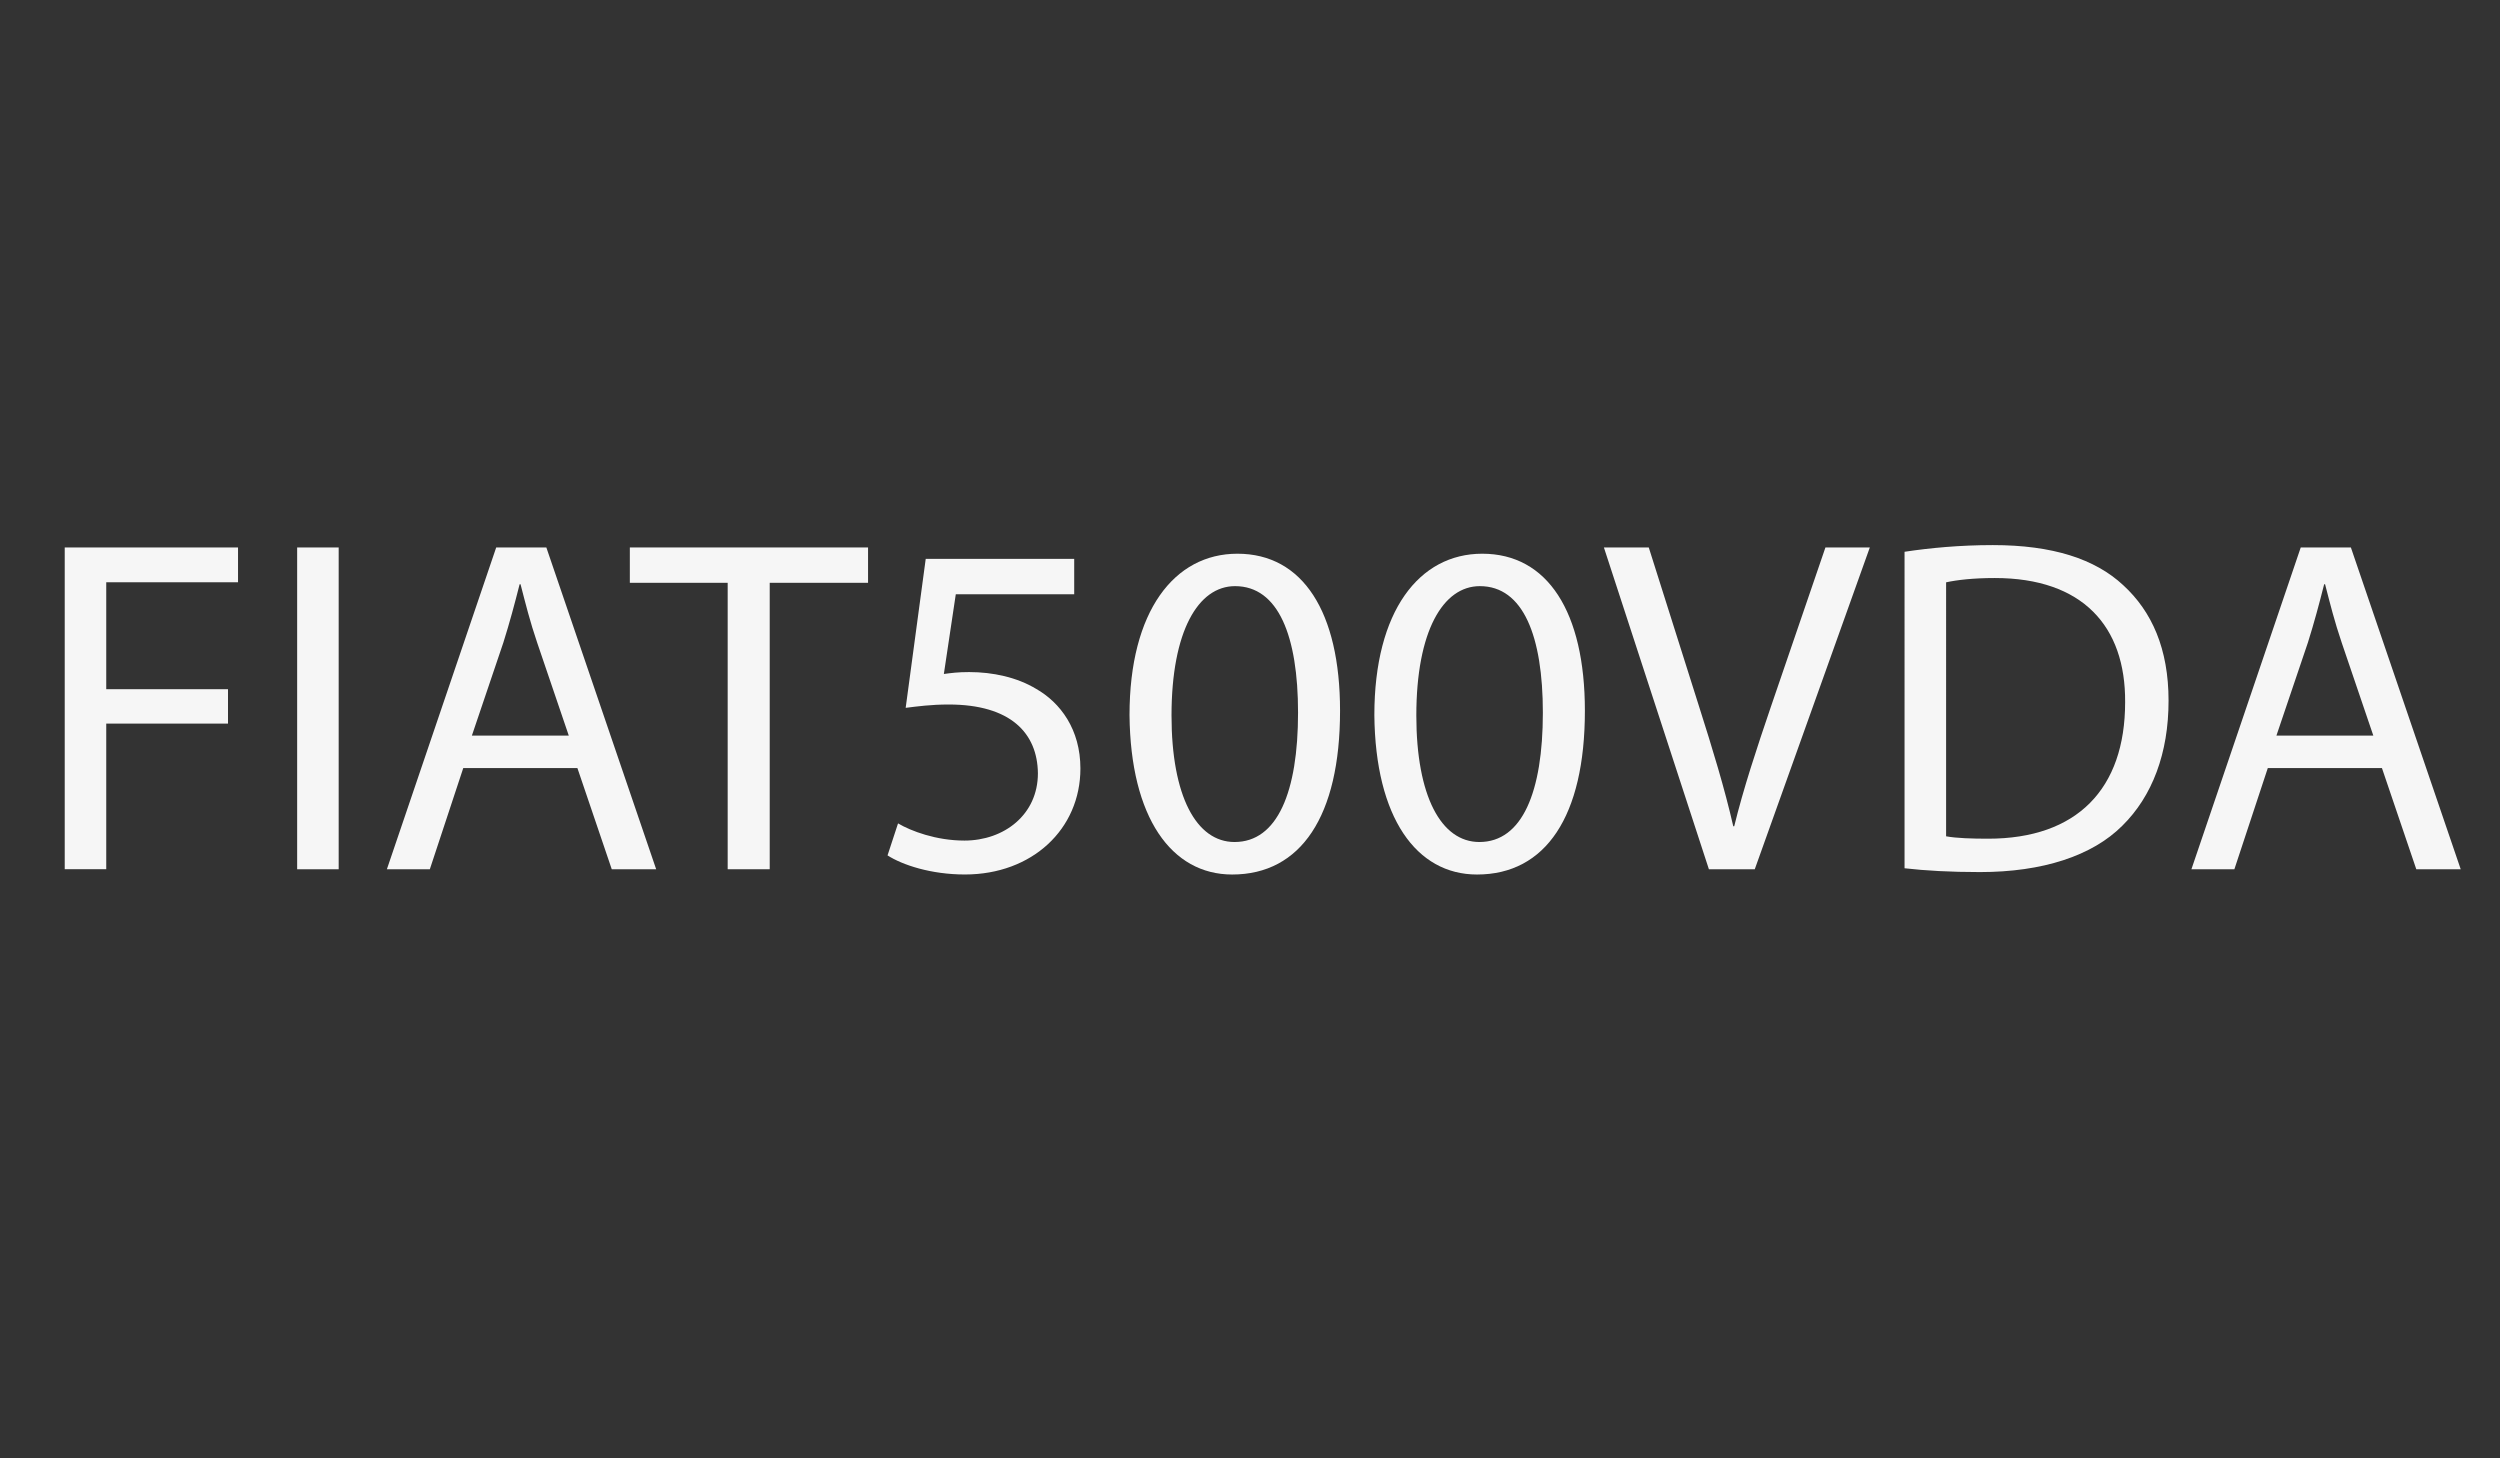 <?xml version="1.0" encoding="utf-8"?>
<!-- Generator: Adobe Illustrator 17.1.0, SVG Export Plug-In . SVG Version: 6.00 Build 0)  -->
<!DOCTYPE svg PUBLIC "-//W3C//DTD SVG 1.1//EN" "http://www.w3.org/Graphics/SVG/1.1/DTD/svg11.dtd">
<svg version="1.1" xmlns="http://www.w3.org/2000/svg" xmlns:xlink="http://www.w3.org/1999/xlink" x="0px" y="0px"
	 viewBox="0 0 94.286 55" enable-background="new 0 0 94.286 55" xml:space="preserve">
<rect x="0" y="0" width="94.286" height="55" fill="#333333" stroke="none"/>
<g id="sfondo">
</g>
<g id="logo_ssda">
</g>
<g id="Logo_scritta">
	<g id="sfondo_1_" display="none">
		<rect x="-0.357" display="inline" fill="#3C3C3B" width="95" height="55"/>
	</g>
	<g>
		<path fill="#F6F6F6" d="M2.441,20.647h6.536v1.314h-4.97v4.033h4.592v1.296H4.007v5.492H2.441V20.647z"/>
		<path fill="#F6F6F6" d="M12.773,20.647v12.136h-1.566V20.647H12.773z"/>
		<path fill="#F6F6F6" d="M17.472,28.966l-1.261,3.817h-1.62l4.123-12.136h1.891l4.142,12.136h-1.675l-1.296-3.817H17.472z
			 M21.451,27.742l-1.188-3.493c-0.271-0.792-0.45-1.512-0.631-2.214h-0.035c-0.181,0.72-0.379,1.458-0.612,2.196l-1.188,3.511
			H21.451z"/>
		<path fill="#F6F6F6" d="M27.444,21.98h-3.69v-1.333h8.984v1.333h-3.709v10.803h-1.585V21.98z"/>
		<path fill="#F6F6F6" d="M40.512,22.412h-4.465l-0.45,3.007c0.271-0.036,0.522-0.072,0.954-0.072c0.9,0,1.801,0.198,2.521,0.63
			c0.919,0.522,1.675,1.531,1.675,3.007c0,2.286-1.818,3.997-4.357,3.997c-1.278,0-2.358-0.36-2.917-0.72l0.396-1.207
			c0.486,0.288,1.44,0.648,2.503,0.648c1.494,0,2.772-0.973,2.772-2.539c-0.018-1.512-1.026-2.593-3.367-2.593
			c-0.666,0-1.188,0.072-1.62,0.126l0.756-5.618h5.6V22.412z"/>
		<path fill="#F6F6F6" d="M50.539,26.806c0,3.979-1.477,6.176-4.069,6.176c-2.287,0-3.835-2.143-3.871-6.014
			c0-3.925,1.692-6.085,4.069-6.085C49.135,20.882,50.539,23.078,50.539,26.806z M44.183,26.985c0,3.043,0.937,4.771,2.377,4.771
			c1.62,0,2.395-1.891,2.395-4.879c0-2.881-0.738-4.771-2.377-4.771C45.192,22.106,44.183,23.798,44.183,26.985z"/>
		<path fill="#F6F6F6" d="M59.773,26.806c0,3.979-1.477,6.176-4.069,6.176c-2.287,0-3.835-2.143-3.871-6.014
			c0-3.925,1.692-6.085,4.069-6.085C58.368,20.882,59.773,23.078,59.773,26.806z M53.416,26.985c0,3.043,0.937,4.771,2.377,4.771
			c1.62,0,2.395-1.891,2.395-4.879c0-2.881-0.738-4.771-2.377-4.771C54.425,22.106,53.416,23.798,53.416,26.985z"/>
		<path fill="#F6F6F6" d="M64.45,32.783L60.49,20.647h1.692l1.891,5.978c0.521,1.638,0.972,3.115,1.296,4.537h0.036
			c0.342-1.404,0.847-2.934,1.387-4.519l2.053-5.996h1.674l-4.339,12.136H64.45z"/>
		<path fill="#F6F6F6" d="M71.829,20.81c0.954-0.144,2.089-0.252,3.331-0.252c2.251,0,3.854,0.522,4.916,1.512
			c1.08,0.991,1.71,2.395,1.71,4.357c0,1.98-0.612,3.601-1.746,4.717c-1.135,1.135-3.007,1.746-5.366,1.746
			c-1.116,0-2.053-0.053-2.845-0.144V20.81z M73.396,31.541c0.396,0.072,0.973,0.09,1.585,0.09c3.349,0,5.167-1.873,5.167-5.149
			c0.019-2.863-1.603-4.682-4.915-4.682c-0.811,0-1.423,0.072-1.837,0.162V31.541z"/>
		<path fill="#F6F6F6" d="M85.529,28.966l-1.261,3.817h-1.62l4.123-12.136h1.891l4.142,12.136h-1.675l-1.296-3.817H85.529z
			 M89.508,27.742l-1.188-3.493c-0.271-0.792-0.45-1.512-0.631-2.214h-0.035c-0.181,0.72-0.379,1.458-0.612,2.196l-1.188,3.511
			H89.508z"/>
	</g>
</g>
</svg>
